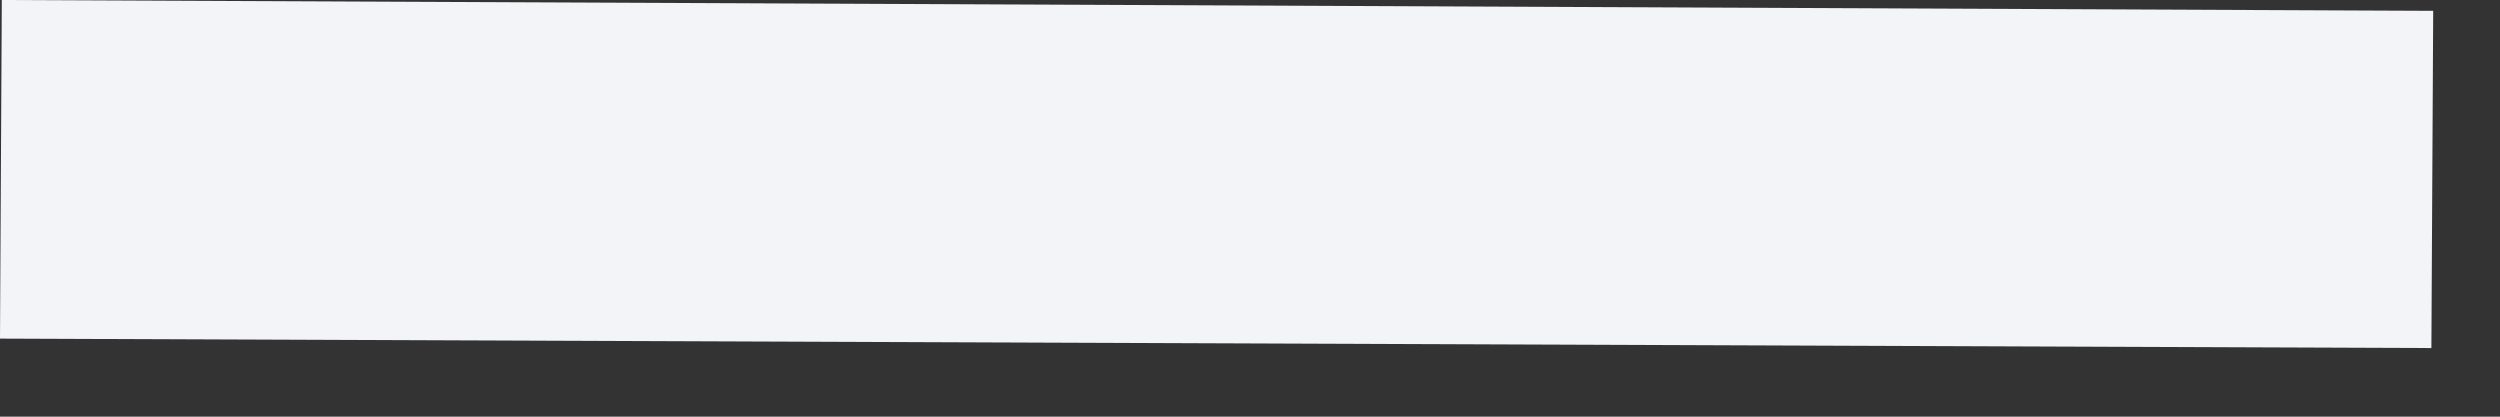 <?xml version="1.0" encoding="utf-8"?>
<svg xmlns="http://www.w3.org/2000/svg" fill="none" height="100%" overflow="visible" preserveAspectRatio="none" style="display: block;" viewBox="0 0 18 3" width="100%">
<rect x="0" y="0" width="18" height="3" fill="#333333" stroke="none"/>
<path d="M17.506 2.506L0 2.438L0.013 0L17.519 0.078L17.506 2.506Z" fill="#F2F4F7" id="Vector"/>
</svg>